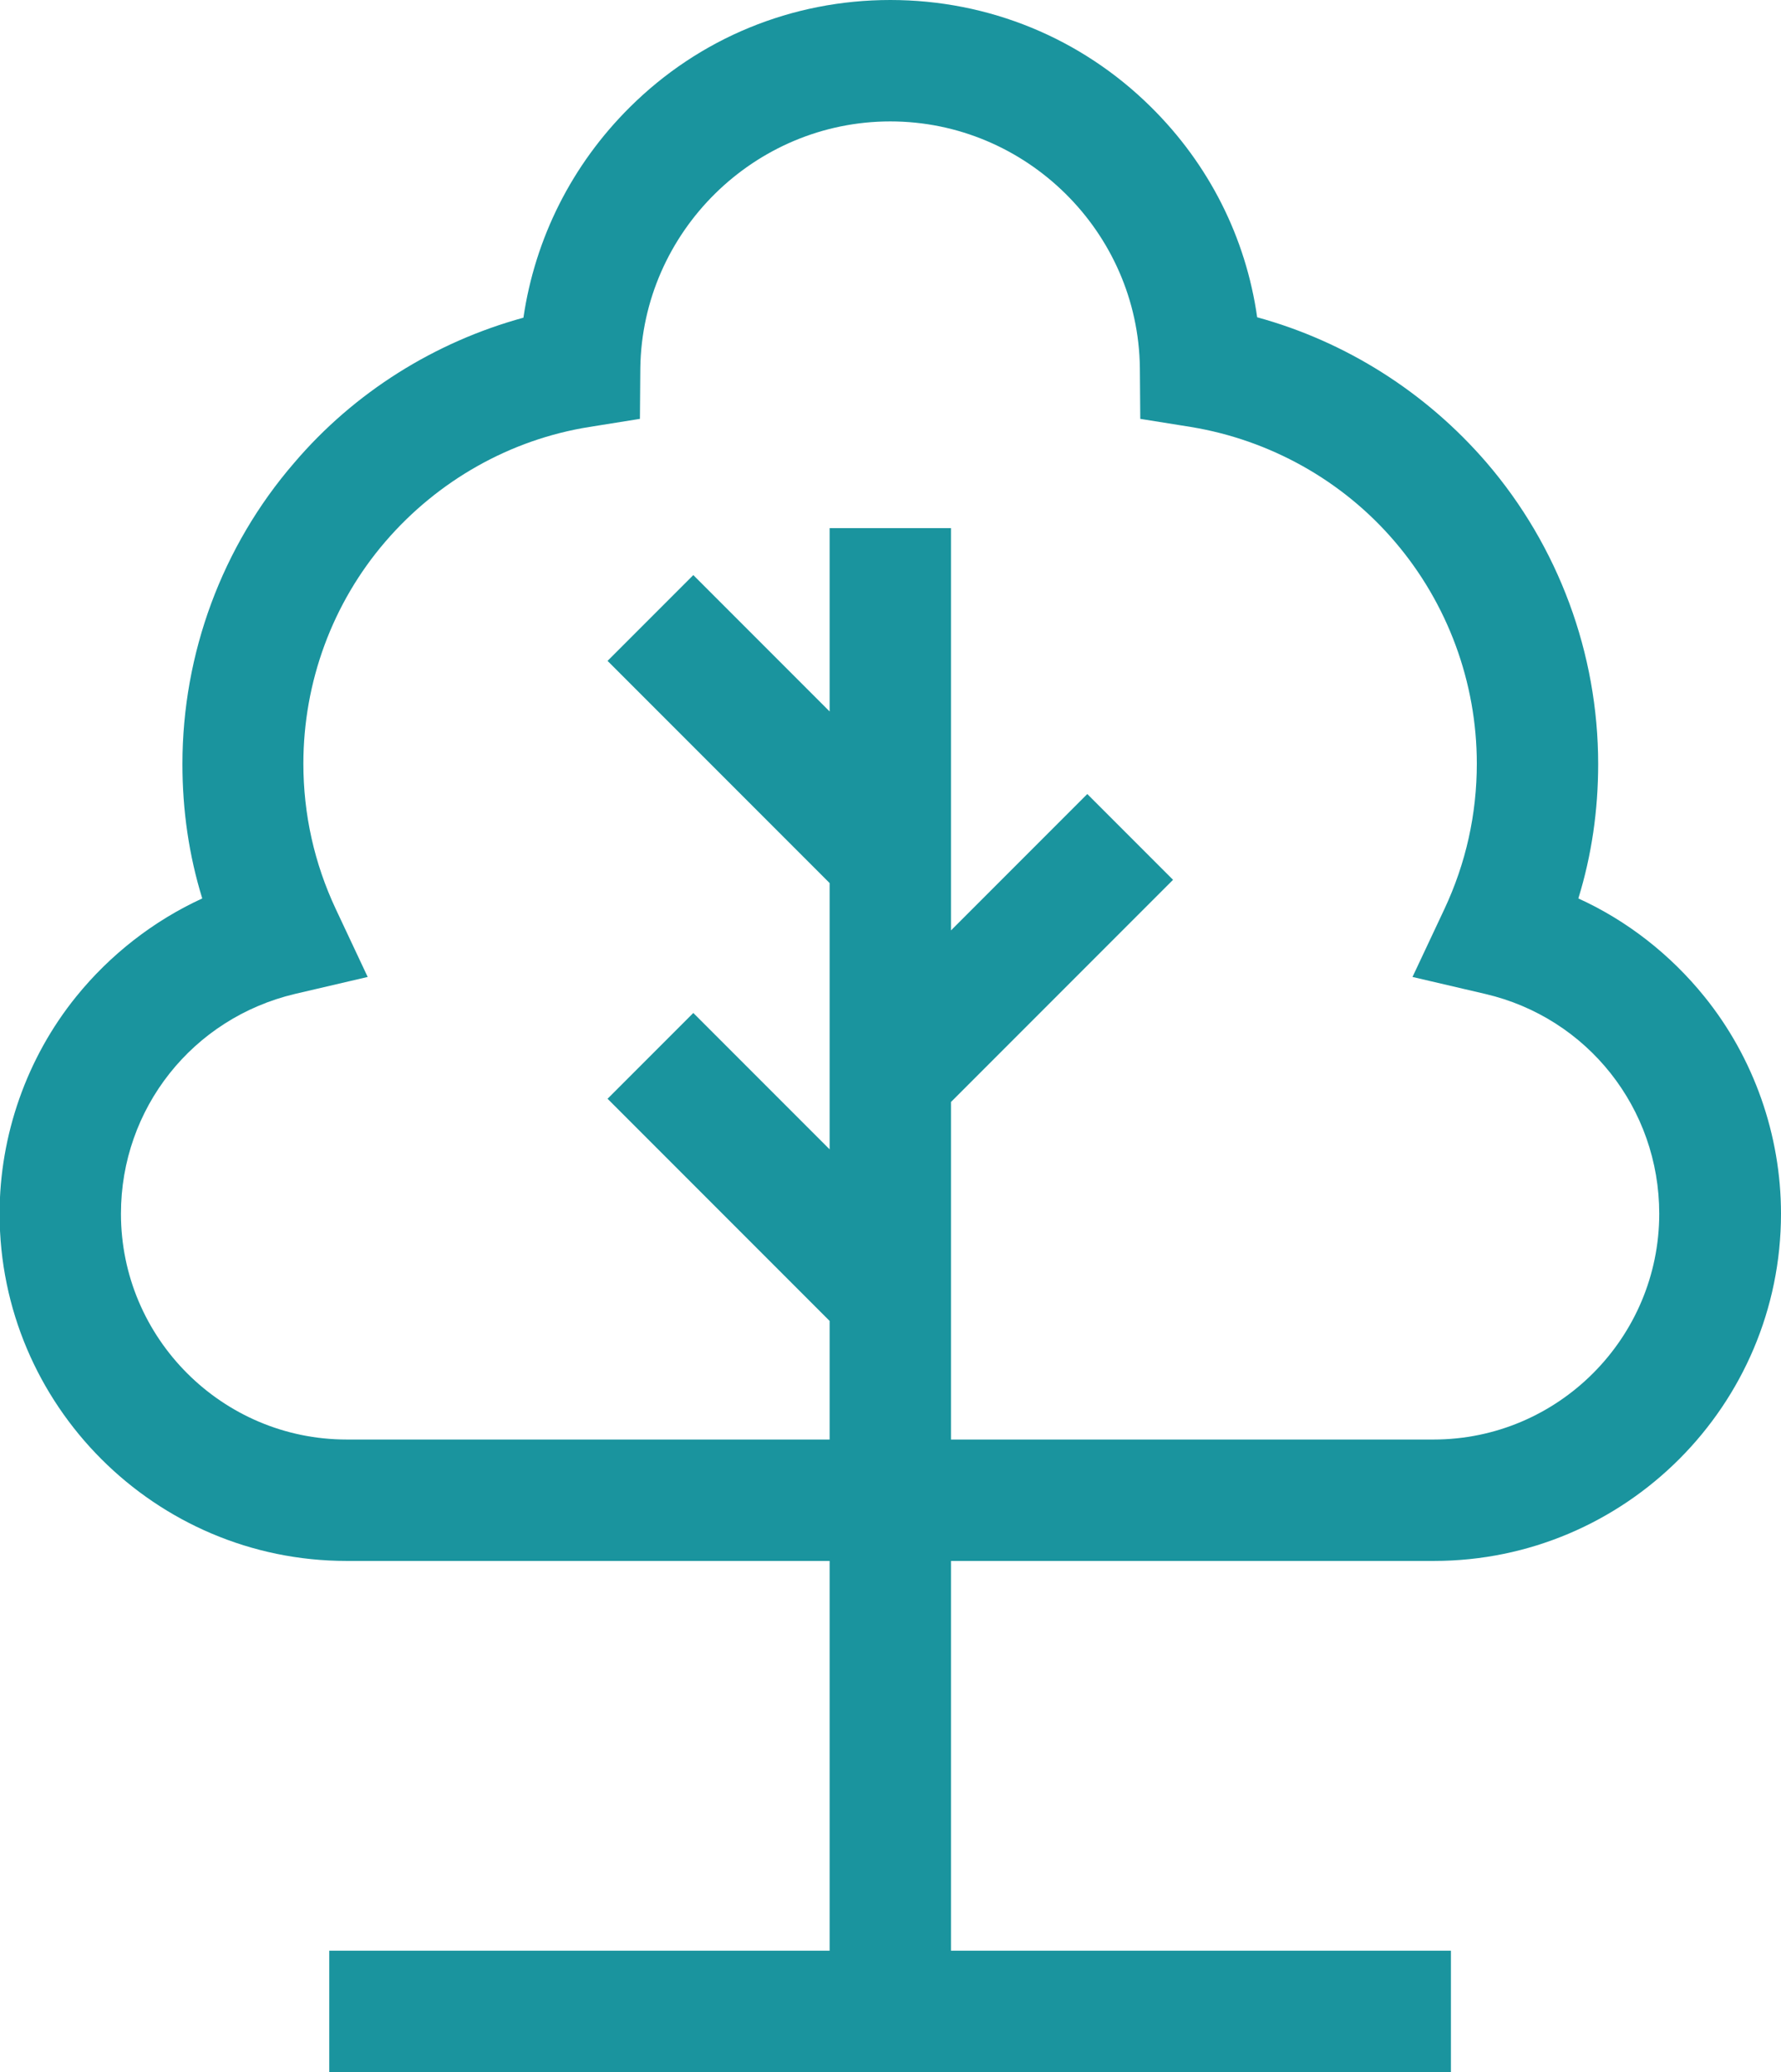 <svg version="1.1" xmlns="http://www.w3.org/2000/svg" xmlns:xlink="http://www.w3.org/1999/xlink" width="440.3" height="512" viewBox="35.9 0 440.3 512" xml:space="preserve">
	<g fill="#1a949e">
		<path d="M390.4,385.7c47.3,0,85.8-38.5,85.8-85.8c0-19.4-6.7-38.5-18.9-53.6c-8.4-10.4-19.1-18.8-31.2-24.3 c3.3-10.7,4.9-21.8,4.9-33.2c0-27.3-9.8-53.8-27.6-74.5c-15-17.4-34.8-29.9-56.7-35.9c-2.8-19.7-11.9-37.8-26.3-52 C303.2,9.4,280.3,0,256,0s-47.2,9.4-64.4,26.5c-14.3,14.2-23.4,32.3-26.3,52c-21.9,6-41.8,18.4-56.7,35.9 C90.8,135,81,161.5,81,188.8c0,11.4,1.6,22.5,4.9,33.2c-12,5.5-22.8,13.9-31.2,24.3c-12.2,15.1-18.9,34.2-18.9,53.6 c0,47.3,38.5,85.8,85.8,85.8H241V482H117.3v30h277.3v-30H271v-96.3L390.4,385.7L390.4,385.7z M121.6,355.7 c-30.7,0-55.8-25-55.8-55.8c0-26,17.7-48.3,43-54.3l18-4.2l-7.9-16.8c-5.3-11.3-8-23.4-8-35.9c0-20.2,7.2-39.7,20.3-54.9 c13-15.1,30.9-25.2,50.4-28.3l12.5-2l0.1-12.6C194.7,57.3,222.4,30,256,30c33.6,0,61.3,27.3,61.7,60.9l0.1,12.6l12.5,2 c19.5,3.2,37.5,13.2,50.4,28.3c13.1,15.3,20.3,34.8,20.3,54.9c0,12.5-2.7,24.6-8,35.9l-7.9,16.8l18,4.2c25.3,5.9,43,28.3,43,54.3 c0,30.7-25,55.8-55.8,55.8H271v-83.4l54.9-54.9l-21.2-21.2L271,229.9v-99.4h-30v45.3l-33.7-33.7l-21.2,21.2l54.9,54.9V284 l-33.7-33.7l-21.2,21.2l54.9,54.9v29.3L121.6,355.7L121.6,355.7z"/>
	</g>
</svg>